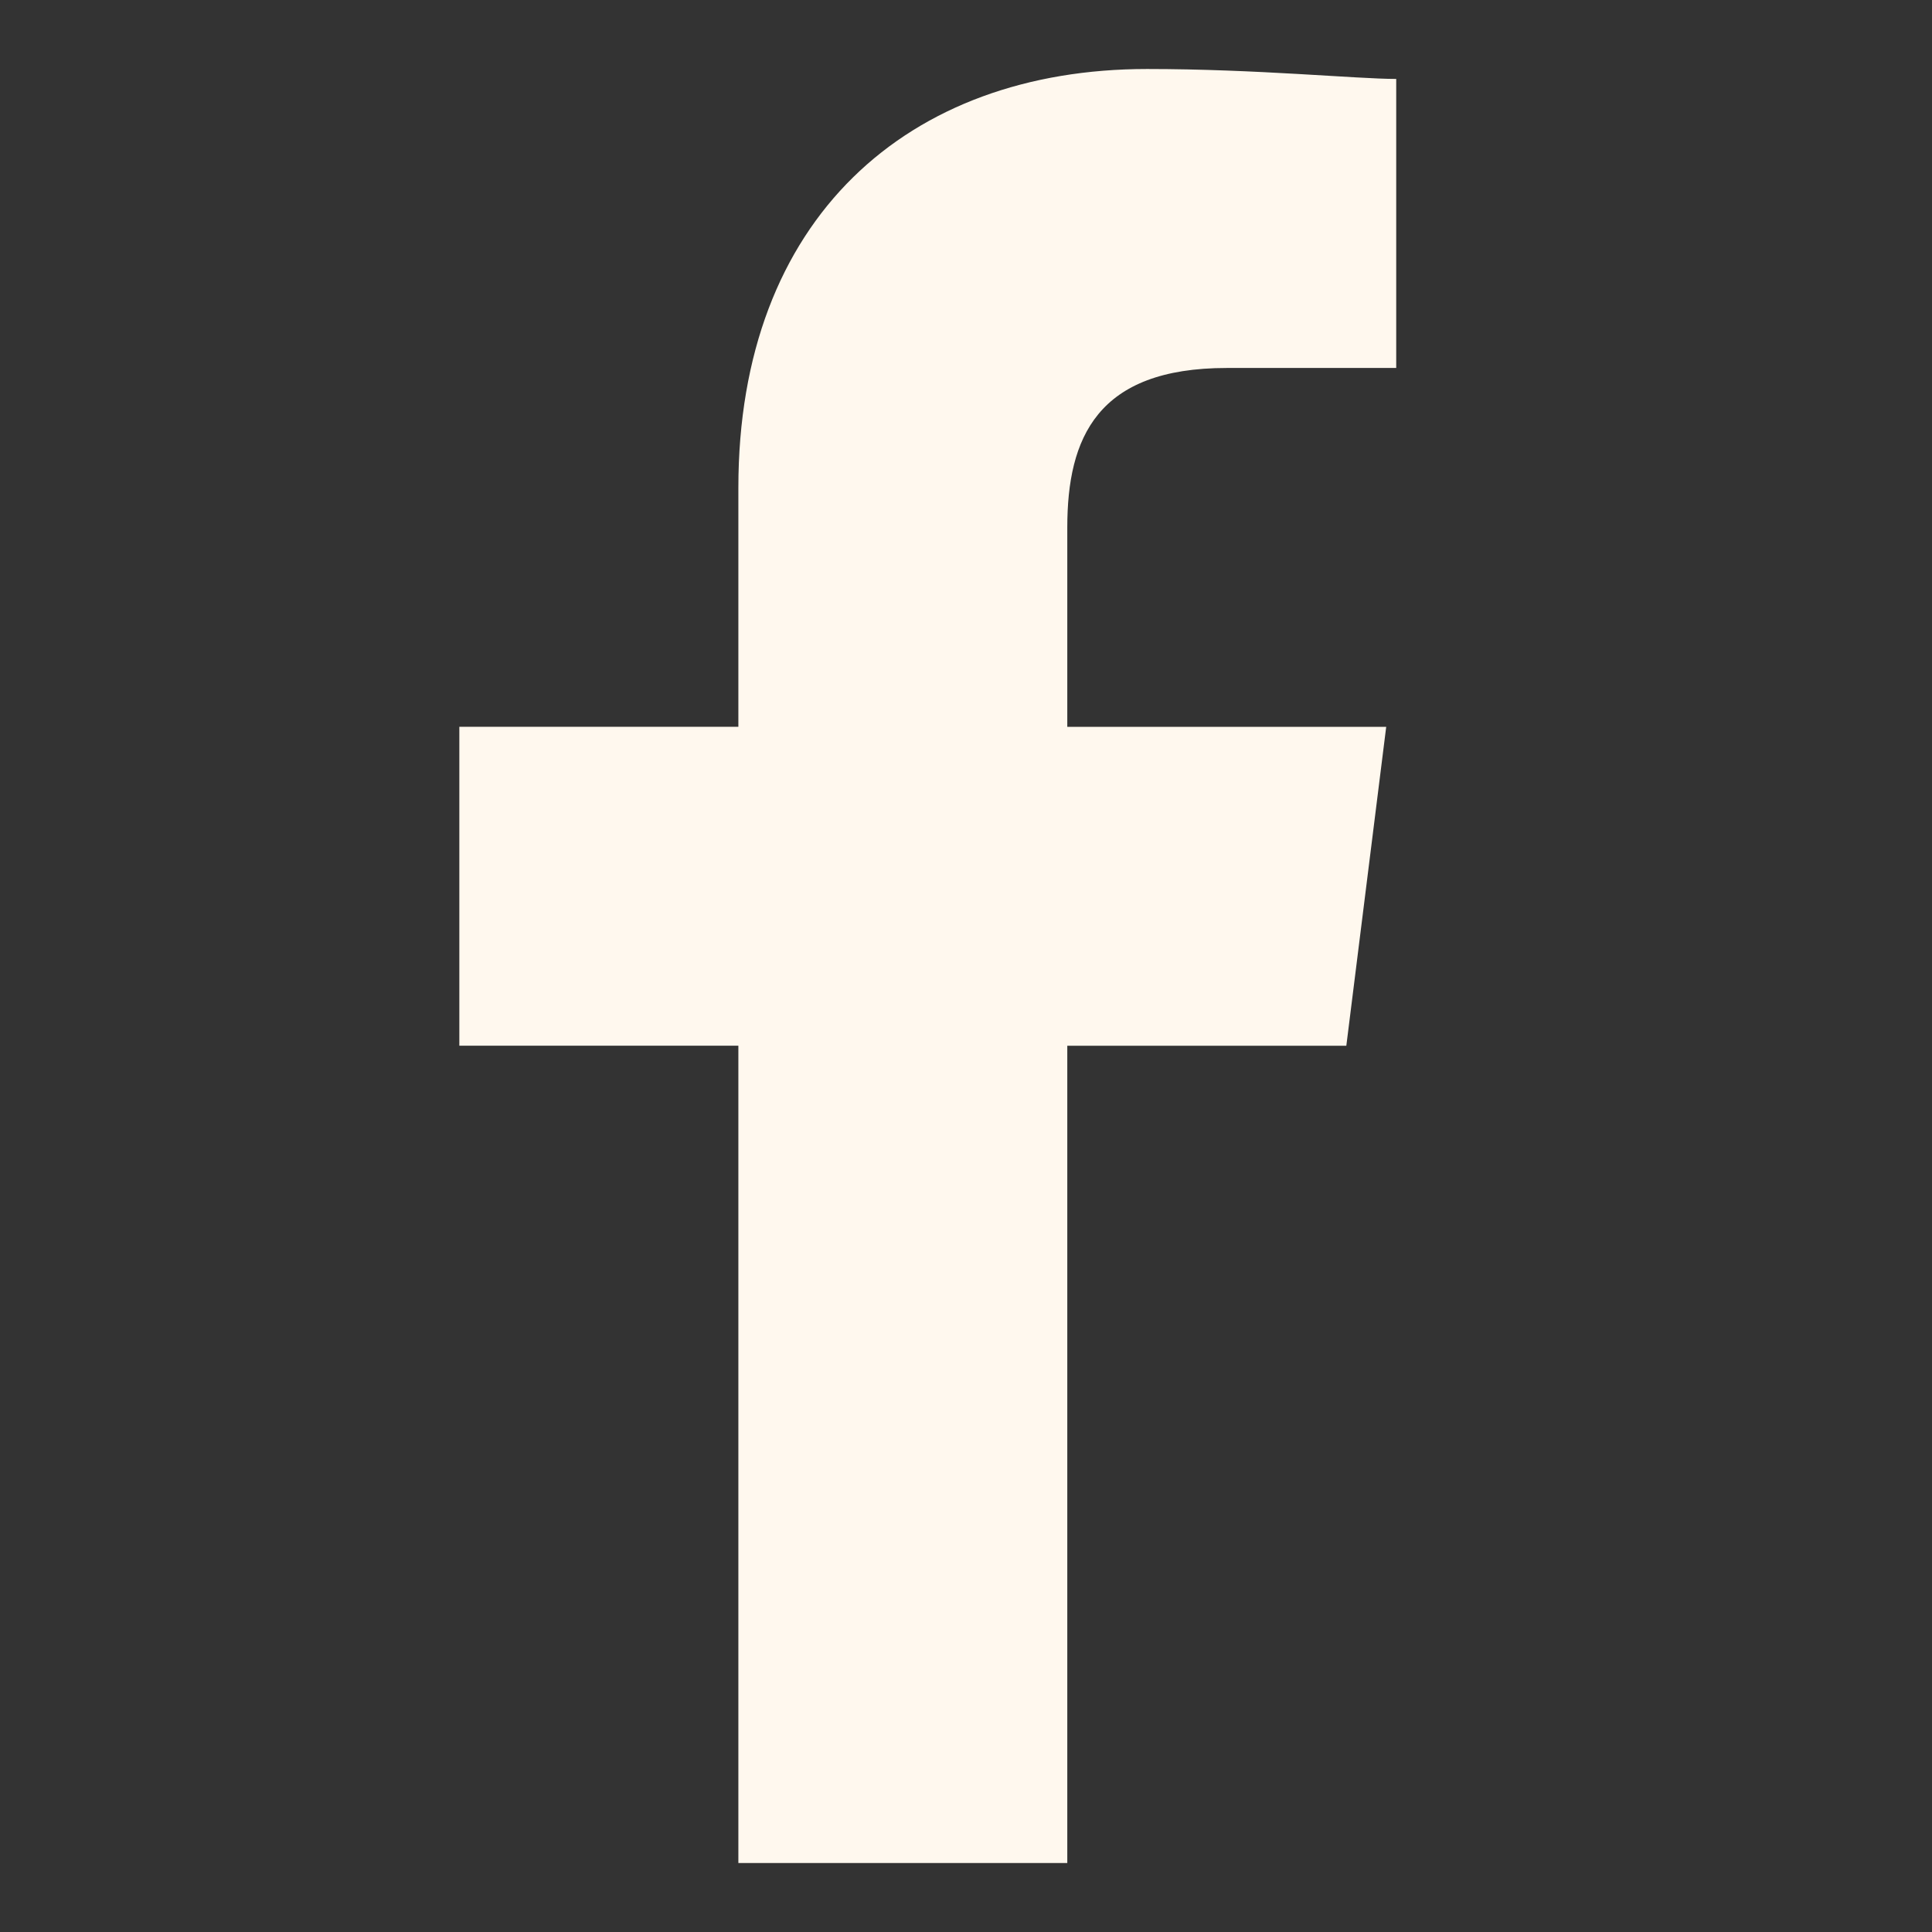 <svg xmlns="http://www.w3.org/2000/svg" xmlns:xlink="http://www.w3.org/1999/xlink" width="28" height="28" viewBox="0 0 28 28">
  <rect x="0" y="0" width="28" height="28" fill="#333333" stroke="none"/>
  <defs>
    <clipPath id="clip-path">
      <rect id="Rectangle_1267" data-name="Rectangle 1267" width="28" height="28" transform="translate(42 1)" fill="#fff8ee"/>
    </clipPath>
  </defs>
  <g id="Group_1981" data-name="Group 1981" transform="translate(-42 -1)">
    <g id="Mask_Group_291" data-name="Mask Group 291" clip-path="url(#clip-path)">
      <g id="facebook" transform="translate(42 1)">
        <rect id="Rectangle_392" data-name="Rectangle 392" width="26.892" height="24.449" fill="none"/>
        <path id="Path_1" data-name="Path 1" d="M88.811,26V14.156h4.044l.578-4.622H88.811V6.644c0-1.3.433-2.311,2.311-2.311h2.456V.144C93,.144,91.556,0,89.967,0,86.5,0,84.044,2.167,84.044,6.067V9.533H80v4.622h4.044V26Z" transform="translate(-73.343 1)" fill="#fff8ee" fill-rule="evenodd"/>
      </g>
    </g>
  </g>
</svg>
